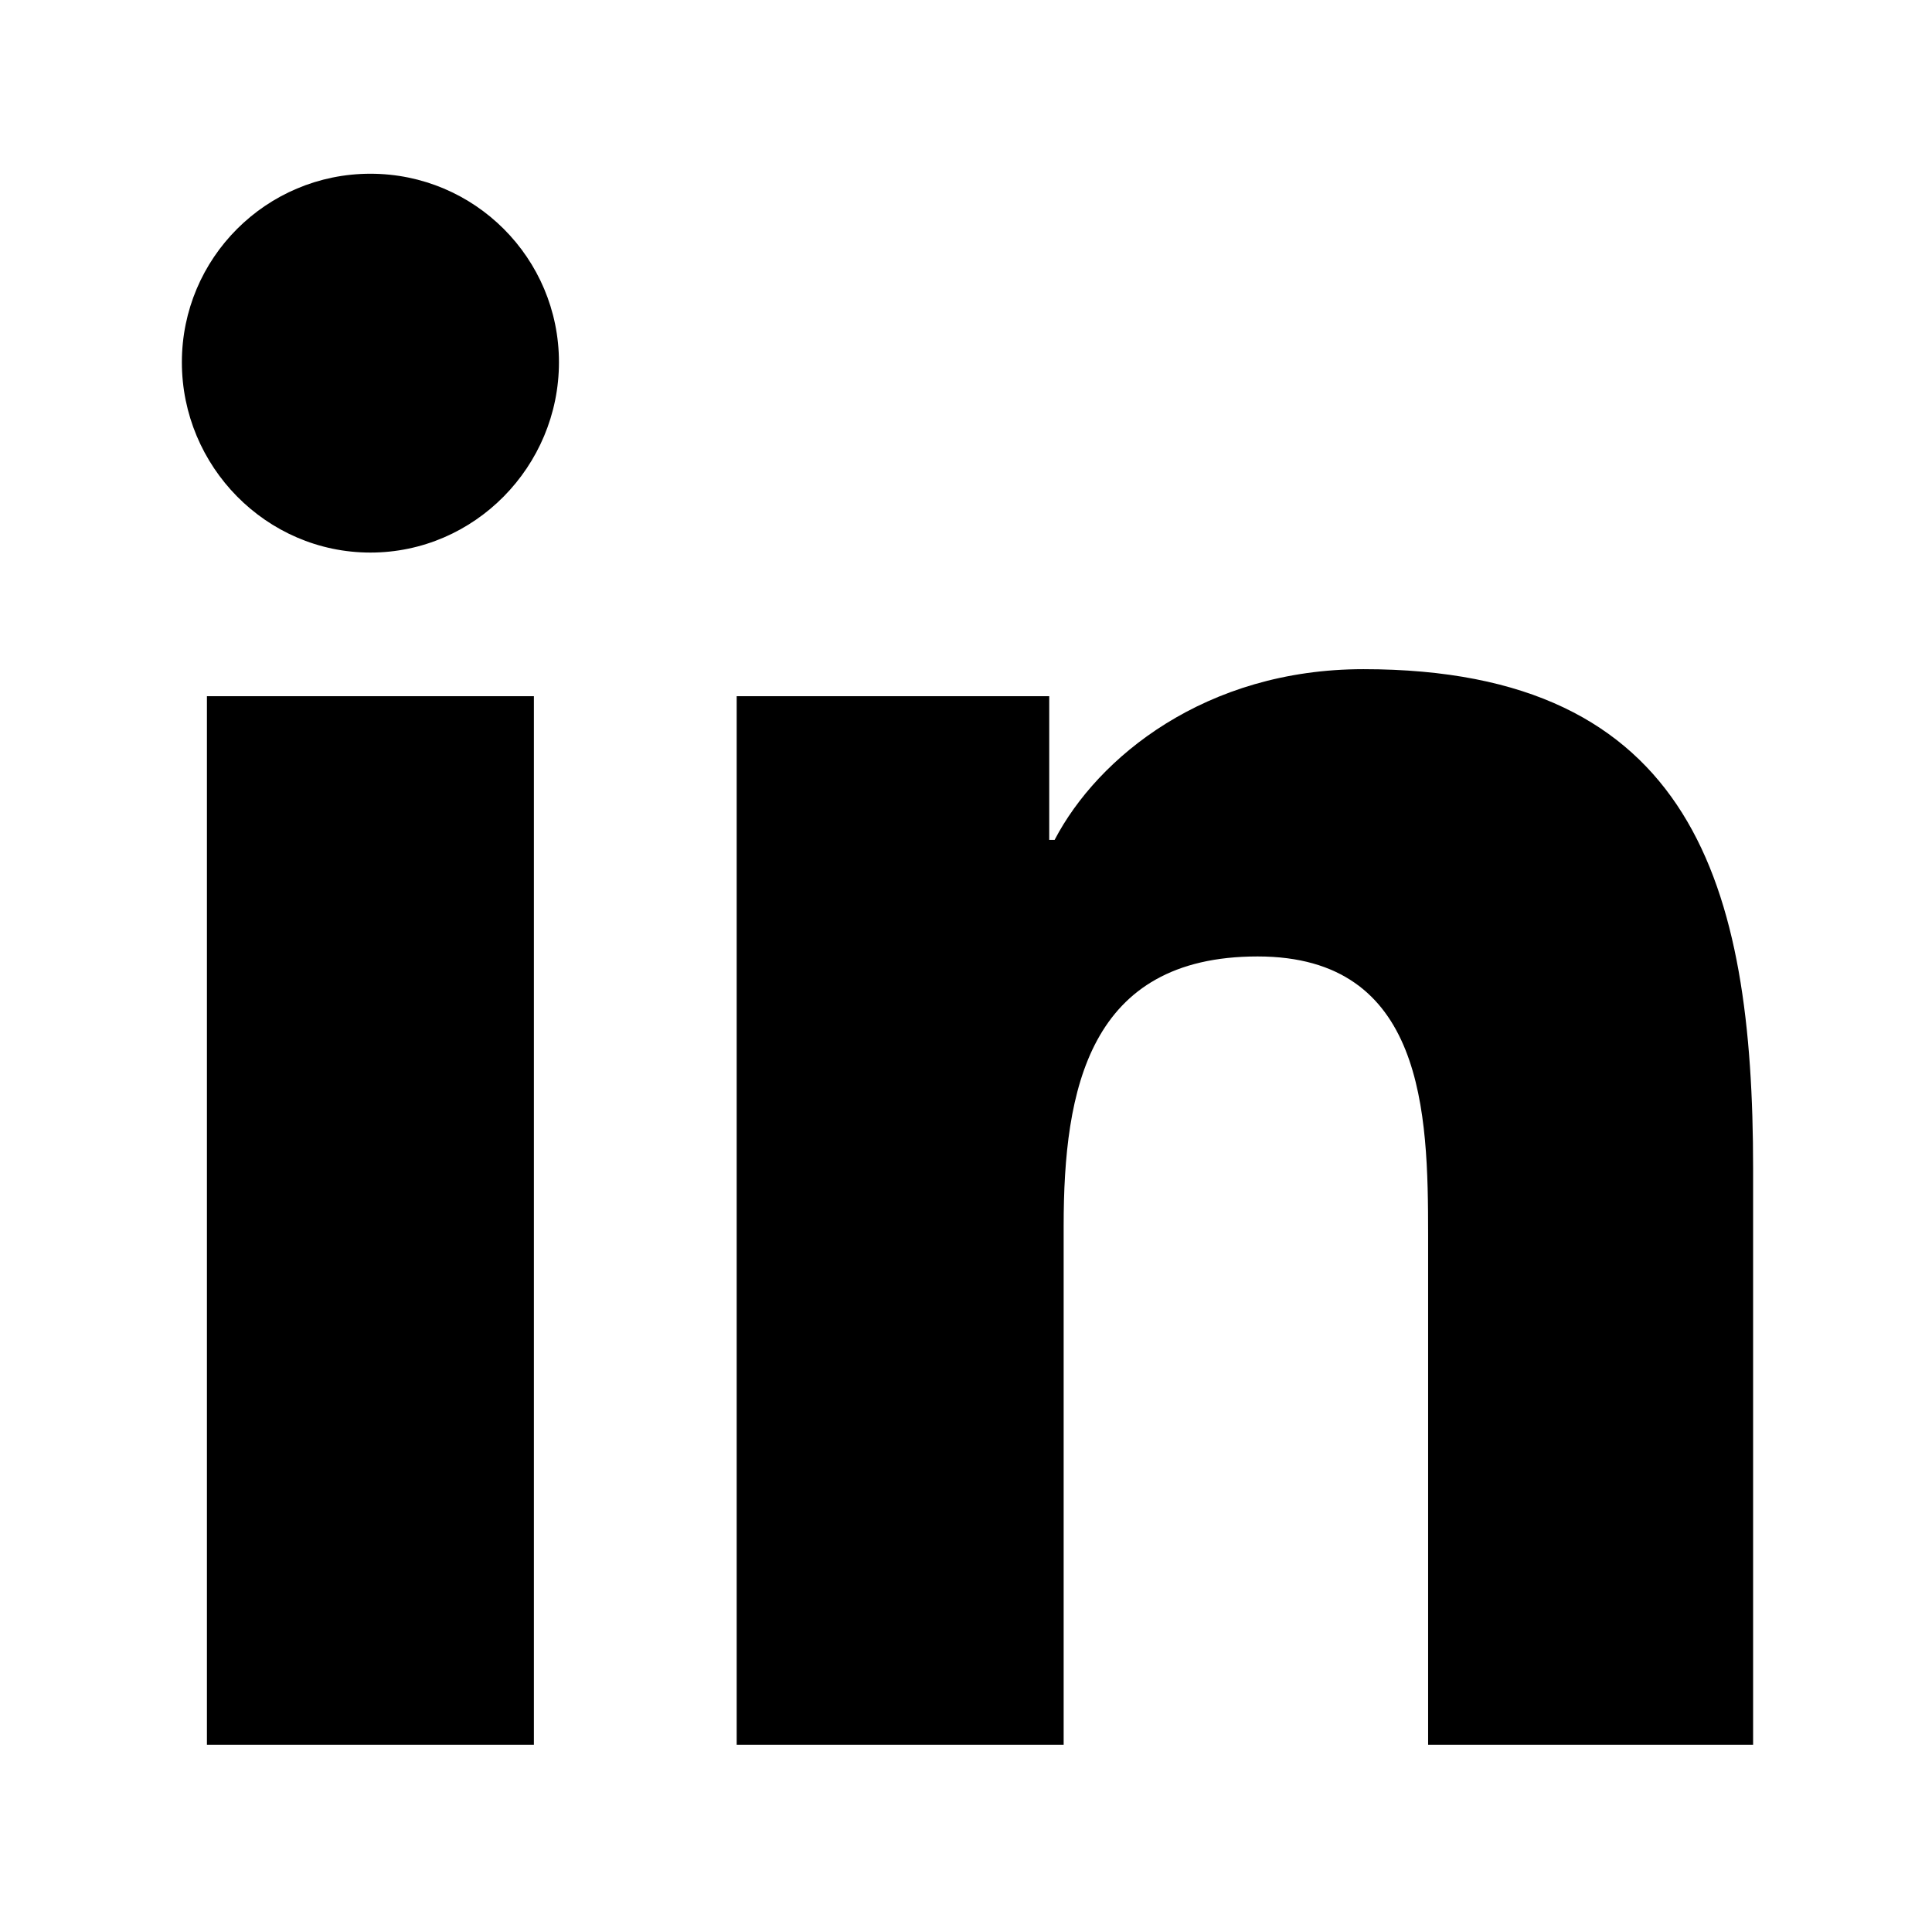 <?xml version='1.0' encoding='UTF-8'?>
<!-- This file was generated by dvisvgm 2.13.3 -->
<svg version='1.1' xmlns='http://www.w3.org/2000/svg' xmlns:xlink='http://www.w3.org/1999/xlink' viewBox='-215.883 -215.883 32.134 32'>
<title>\faLinkedinIn</title>
<desc Packages=''/>
<defs>
<path id='g0-240' d='M1.953 0V-5.818H.139V0H1.953ZM1.046-6.615C1.624-6.615 2.092-7.093 2.092-7.671S1.624-8.717 1.046-8.717S0-8.249 0-7.671S.468-6.615 1.046-6.615ZM8.717 0V-3.198C8.717-4.762 8.389-5.968 6.555-5.968C5.679-5.968 5.081-5.479 4.842-5.021H4.812V-5.818H3.078V0H4.892V-2.879C4.892-3.636 5.031-4.374 5.968-4.374C6.894-4.374 6.914-3.507 6.914-2.829V0H8.717Z'/>
</defs>
<g id='page1' transform='scale(2.998)'>
<use x='-71' y='-62.328' xlink:href='#g0-240'/>
</g>
</svg>
